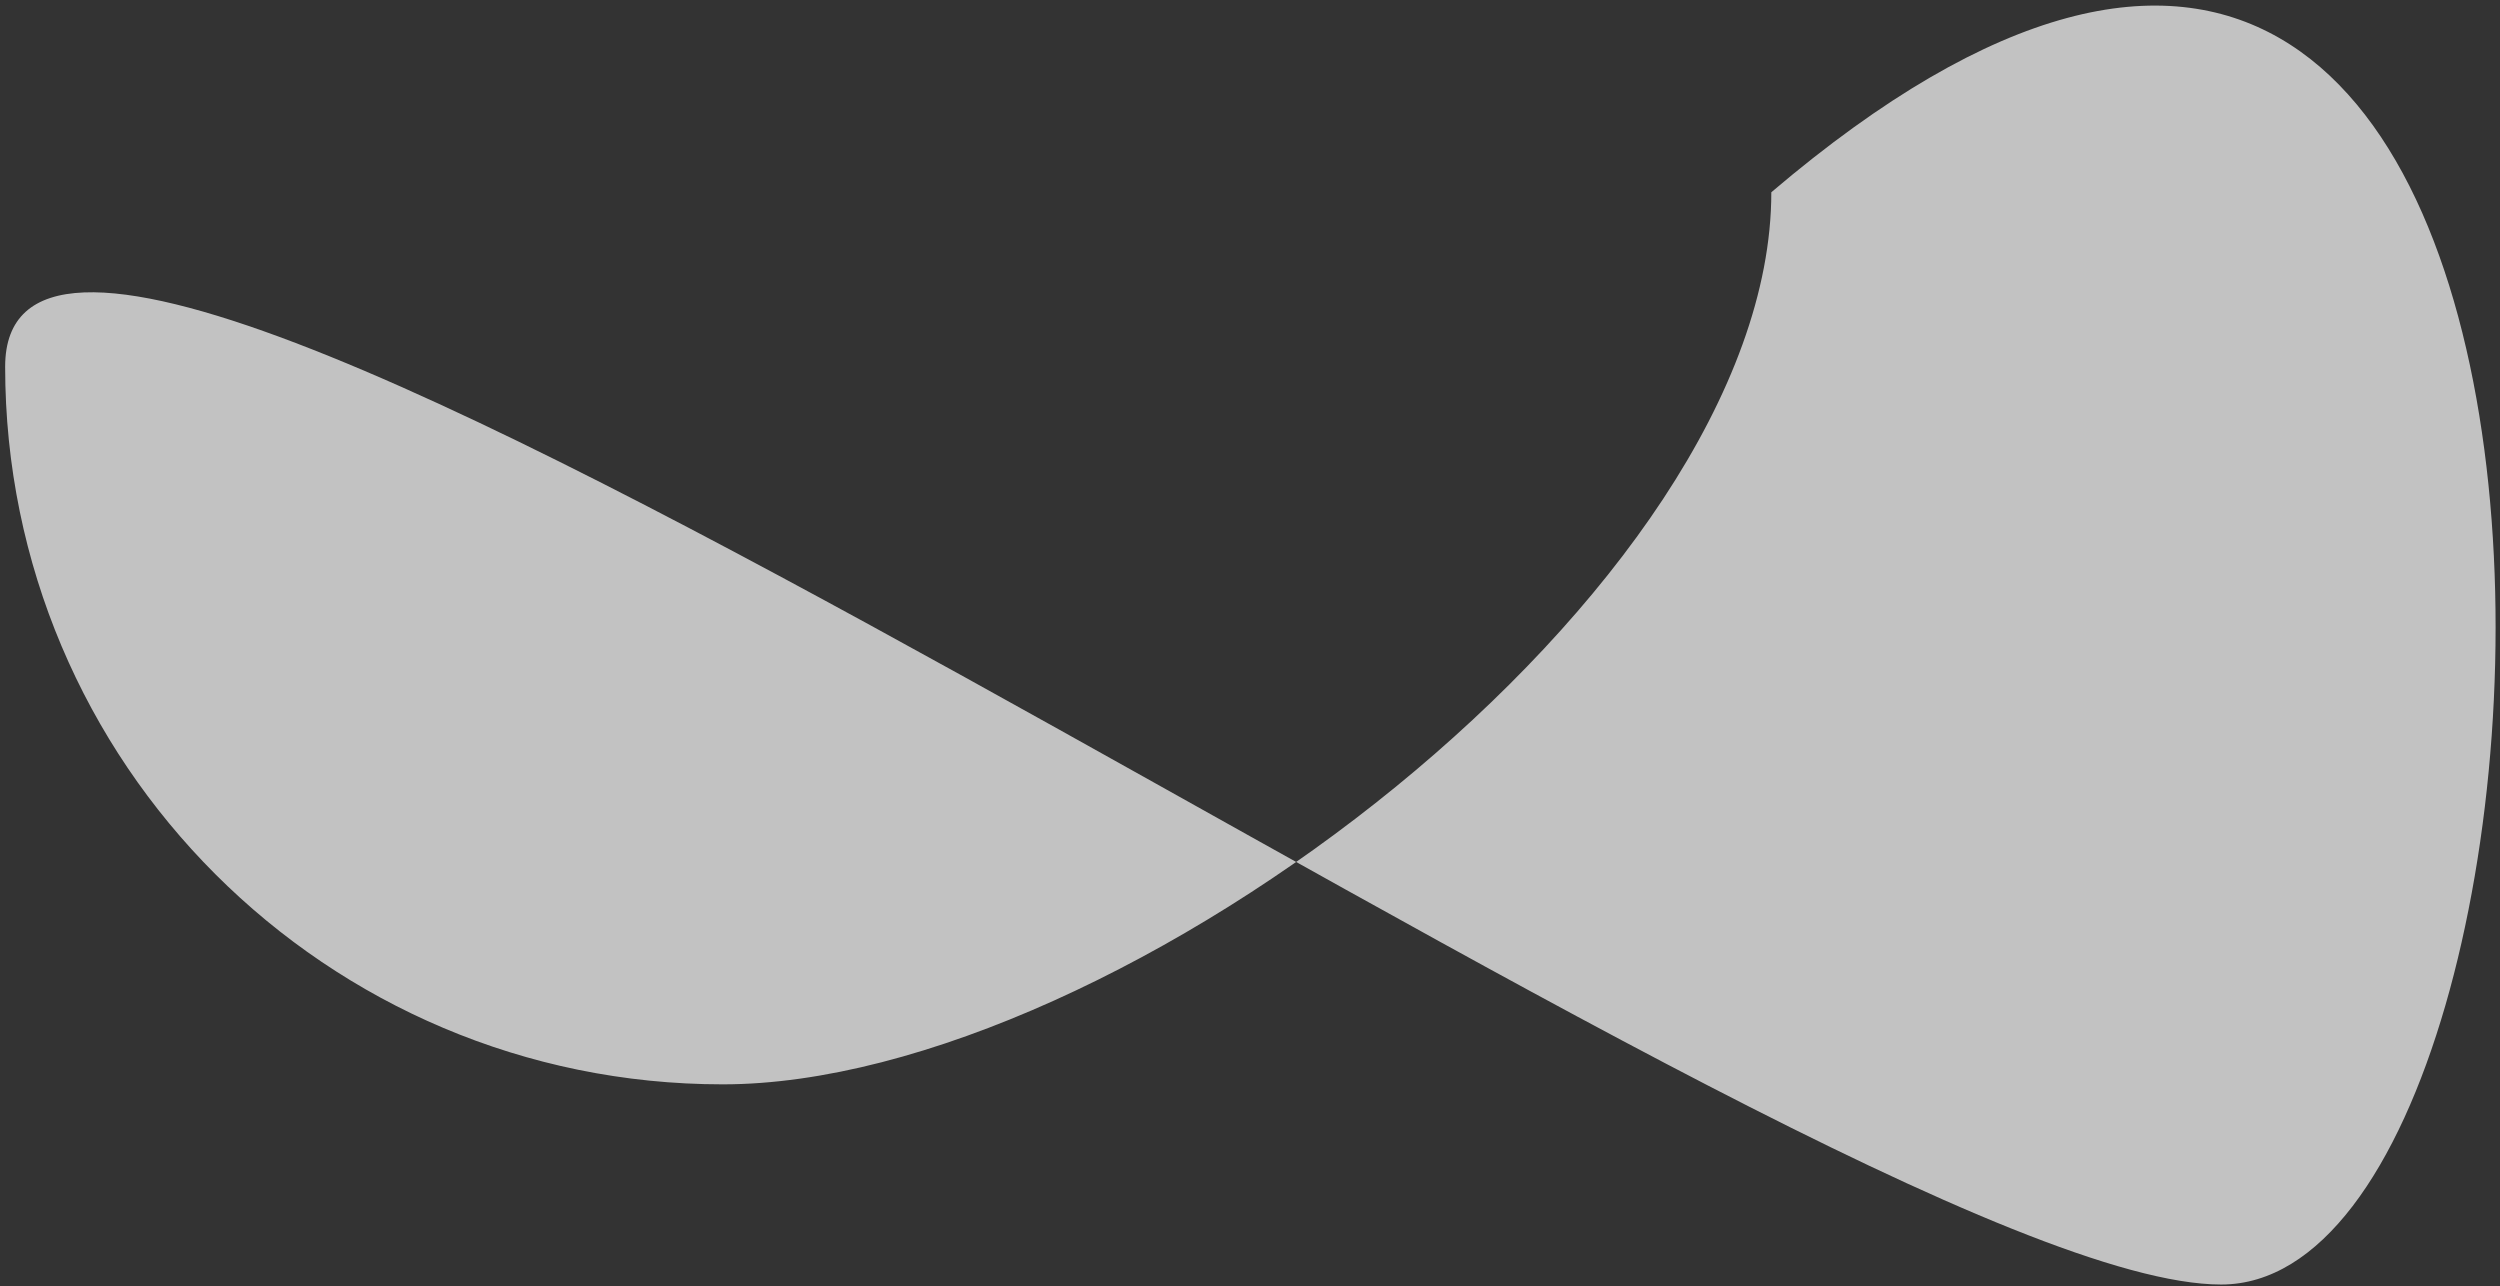 <svg width="276" height="142" viewBox="0 0 276 142" fill="none" xmlns="http://www.w3.org/2000/svg">
<rect x="0" y="0" width="276" height="142" fill="#333333" stroke="none"/>
<path opacity="0.7" d="M245.212 141.812C288.965 141.812 295.501 -63.808 195.554 21.224C195.554 64.977 123.543 119.712 79.79 119.712C36.038 119.712 0.569 84.244 0.569 40.492C0.569 -3.261 201.46 141.812 245.212 141.812Z" fill="white"/>
</svg>
